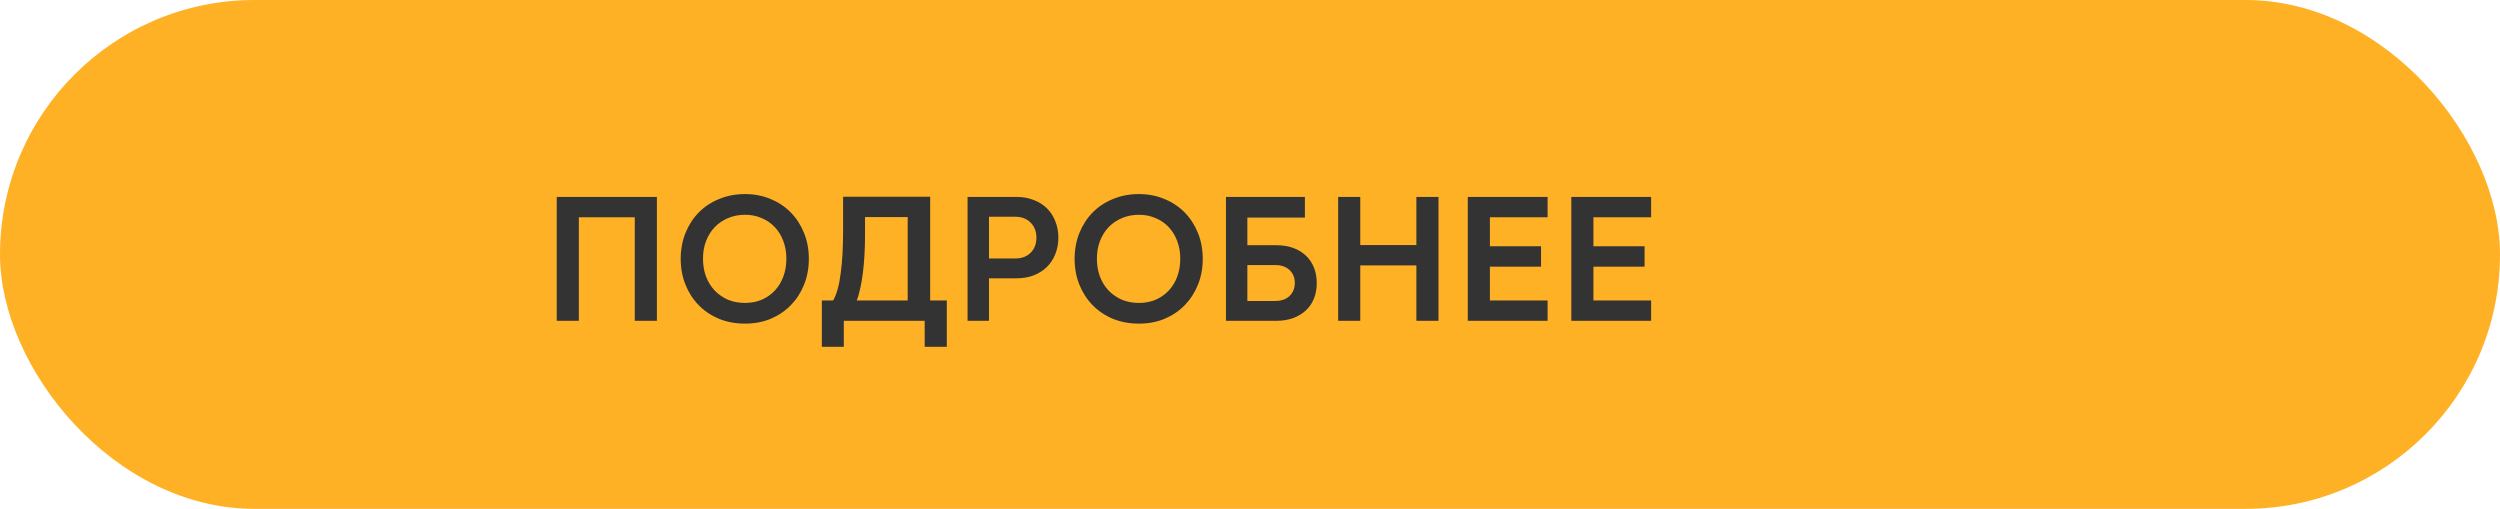 <?xml version="1.0" encoding="UTF-8"?> <svg xmlns="http://www.w3.org/2000/svg" width="226" height="46" viewBox="0 0 226 46" fill="none"><rect width="226" height="46" rx="23" fill="#FFB125"></rect><path d="M50.328 17.8H59.384V29H57.384V19.64H52.328V29H50.328V17.8ZM67.343 29.256C66.5 29.256 65.721 29.112 65.007 28.824C64.292 28.525 63.679 28.115 63.167 27.592C62.655 27.069 62.255 26.451 61.967 25.736C61.679 25.021 61.535 24.243 61.535 23.4C61.535 22.557 61.679 21.779 61.967 21.064C62.255 20.349 62.655 19.731 63.167 19.208C63.679 18.685 64.292 18.28 65.007 17.992C65.721 17.693 66.5 17.544 67.343 17.544C68.185 17.544 68.959 17.693 69.663 17.992C70.367 18.28 70.975 18.685 71.487 19.208C71.999 19.731 72.399 20.349 72.687 21.064C72.975 21.779 73.119 22.557 73.119 23.4C73.119 24.243 72.975 25.021 72.687 25.736C72.399 26.451 71.999 27.069 71.487 27.592C70.975 28.115 70.367 28.525 69.663 28.824C68.959 29.112 68.185 29.256 67.343 29.256ZM67.359 27.384C67.903 27.384 68.404 27.288 68.863 27.096C69.321 26.893 69.716 26.616 70.047 26.264C70.377 25.912 70.633 25.491 70.815 25C70.996 24.509 71.087 23.971 71.087 23.384C71.087 22.808 70.996 22.28 70.815 21.8C70.633 21.309 70.377 20.888 70.047 20.536C69.716 20.184 69.321 19.912 68.863 19.72C68.404 19.517 67.903 19.416 67.359 19.416C66.793 19.416 66.276 19.517 65.807 19.72C65.348 19.912 64.948 20.184 64.607 20.536C64.276 20.888 64.015 21.309 63.823 21.8C63.641 22.28 63.551 22.808 63.551 23.384C63.551 23.971 63.641 24.509 63.823 25C64.015 25.491 64.276 25.912 64.607 26.264C64.948 26.616 65.348 26.893 65.807 27.096C66.276 27.288 66.793 27.384 67.359 27.384ZM82.055 27.16V19.624H78.199V21.224C78.199 21.832 78.183 22.429 78.151 23.016C78.119 23.592 78.071 24.136 78.007 24.648C77.943 25.16 77.863 25.629 77.767 26.056C77.682 26.483 77.575 26.851 77.447 27.16H82.055ZM76.279 29V31.352H74.295V27.16H75.319C75.479 26.883 75.618 26.531 75.735 26.104C75.853 25.667 75.943 25.176 76.007 24.632C76.082 24.077 76.135 23.485 76.167 22.856C76.199 22.216 76.215 21.56 76.215 20.888V17.784H84.087V27.16H85.591V31.352H83.591V29H76.279ZM89.404 23.368H91.772C92.348 23.368 92.812 23.197 93.164 22.856C93.516 22.504 93.692 22.045 93.692 21.48C93.692 20.925 93.516 20.472 93.164 20.12C92.812 19.768 92.348 19.592 91.772 19.592H89.404V23.368ZM87.468 29V17.8H91.884C92.449 17.8 92.961 17.891 93.42 18.072C93.889 18.243 94.289 18.488 94.62 18.808C94.951 19.128 95.207 19.517 95.388 19.976C95.58 20.424 95.676 20.925 95.676 21.48C95.676 22.035 95.58 22.541 95.388 23C95.207 23.448 94.951 23.832 94.62 24.152C94.289 24.472 93.889 24.723 93.42 24.904C92.961 25.075 92.449 25.16 91.884 25.16H89.404V29H87.468ZM102.952 29.256C102.109 29.256 101.331 29.112 100.616 28.824C99.901 28.525 99.288 28.115 98.776 27.592C98.264 27.069 97.864 26.451 97.576 25.736C97.288 25.021 97.144 24.243 97.144 23.4C97.144 22.557 97.288 21.779 97.576 21.064C97.864 20.349 98.264 19.731 98.776 19.208C99.288 18.685 99.901 18.28 100.616 17.992C101.331 17.693 102.109 17.544 102.952 17.544C103.795 17.544 104.568 17.693 105.272 17.992C105.976 18.28 106.584 18.685 107.096 19.208C107.608 19.731 108.008 20.349 108.296 21.064C108.584 21.779 108.728 22.557 108.728 23.4C108.728 24.243 108.584 25.021 108.296 25.736C108.008 26.451 107.608 27.069 107.096 27.592C106.584 28.115 105.976 28.525 105.272 28.824C104.568 29.112 103.795 29.256 102.952 29.256ZM102.968 27.384C103.512 27.384 104.013 27.288 104.472 27.096C104.931 26.893 105.325 26.616 105.656 26.264C105.987 25.912 106.243 25.491 106.424 25C106.605 24.509 106.696 23.971 106.696 23.384C106.696 22.808 106.605 22.28 106.424 21.8C106.243 21.309 105.987 20.888 105.656 20.536C105.325 20.184 104.931 19.912 104.472 19.72C104.013 19.517 103.512 19.416 102.968 19.416C102.403 19.416 101.885 19.517 101.416 19.72C100.957 19.912 100.557 20.184 100.216 20.536C99.885 20.888 99.624 21.309 99.432 21.8C99.251 22.28 99.16 22.808 99.16 23.384C99.16 23.971 99.251 24.509 99.432 25C99.624 25.491 99.885 25.912 100.216 26.264C100.557 26.616 100.957 26.893 101.416 27.096C101.885 27.288 102.403 27.384 102.968 27.384ZM112.762 23.96V27.208H115.258C115.823 27.208 116.261 27.059 116.57 26.76C116.89 26.451 117.05 26.056 117.05 25.576C117.05 25.096 116.89 24.707 116.57 24.408C116.261 24.109 115.823 23.96 115.258 23.96H112.762ZM110.826 17.8H117.962V19.672H112.762V22.168H115.402C115.946 22.168 116.442 22.248 116.89 22.408C117.338 22.568 117.722 22.797 118.042 23.096C118.362 23.395 118.607 23.757 118.778 24.184C118.949 24.6 119.034 25.069 119.034 25.592C119.034 26.104 118.949 26.573 118.778 27C118.607 27.416 118.362 27.773 118.042 28.072C117.722 28.36 117.338 28.589 116.89 28.76C116.442 28.92 115.946 29 115.402 29H110.826V17.8ZM120.968 17.8H122.968V22.152H128.04V17.8H130.04V29H128.04V23.992H122.968V29H120.968V17.8ZM132.687 17.8H139.903V19.64H134.687V22.264H139.311V24.104H134.687V27.16H139.903V29H132.687V17.8ZM142.046 17.8H149.262V19.64H144.046V22.264H148.67V24.104H144.046V27.16H149.262V29H142.046V17.8Z" fill="#333333"></path></svg> 